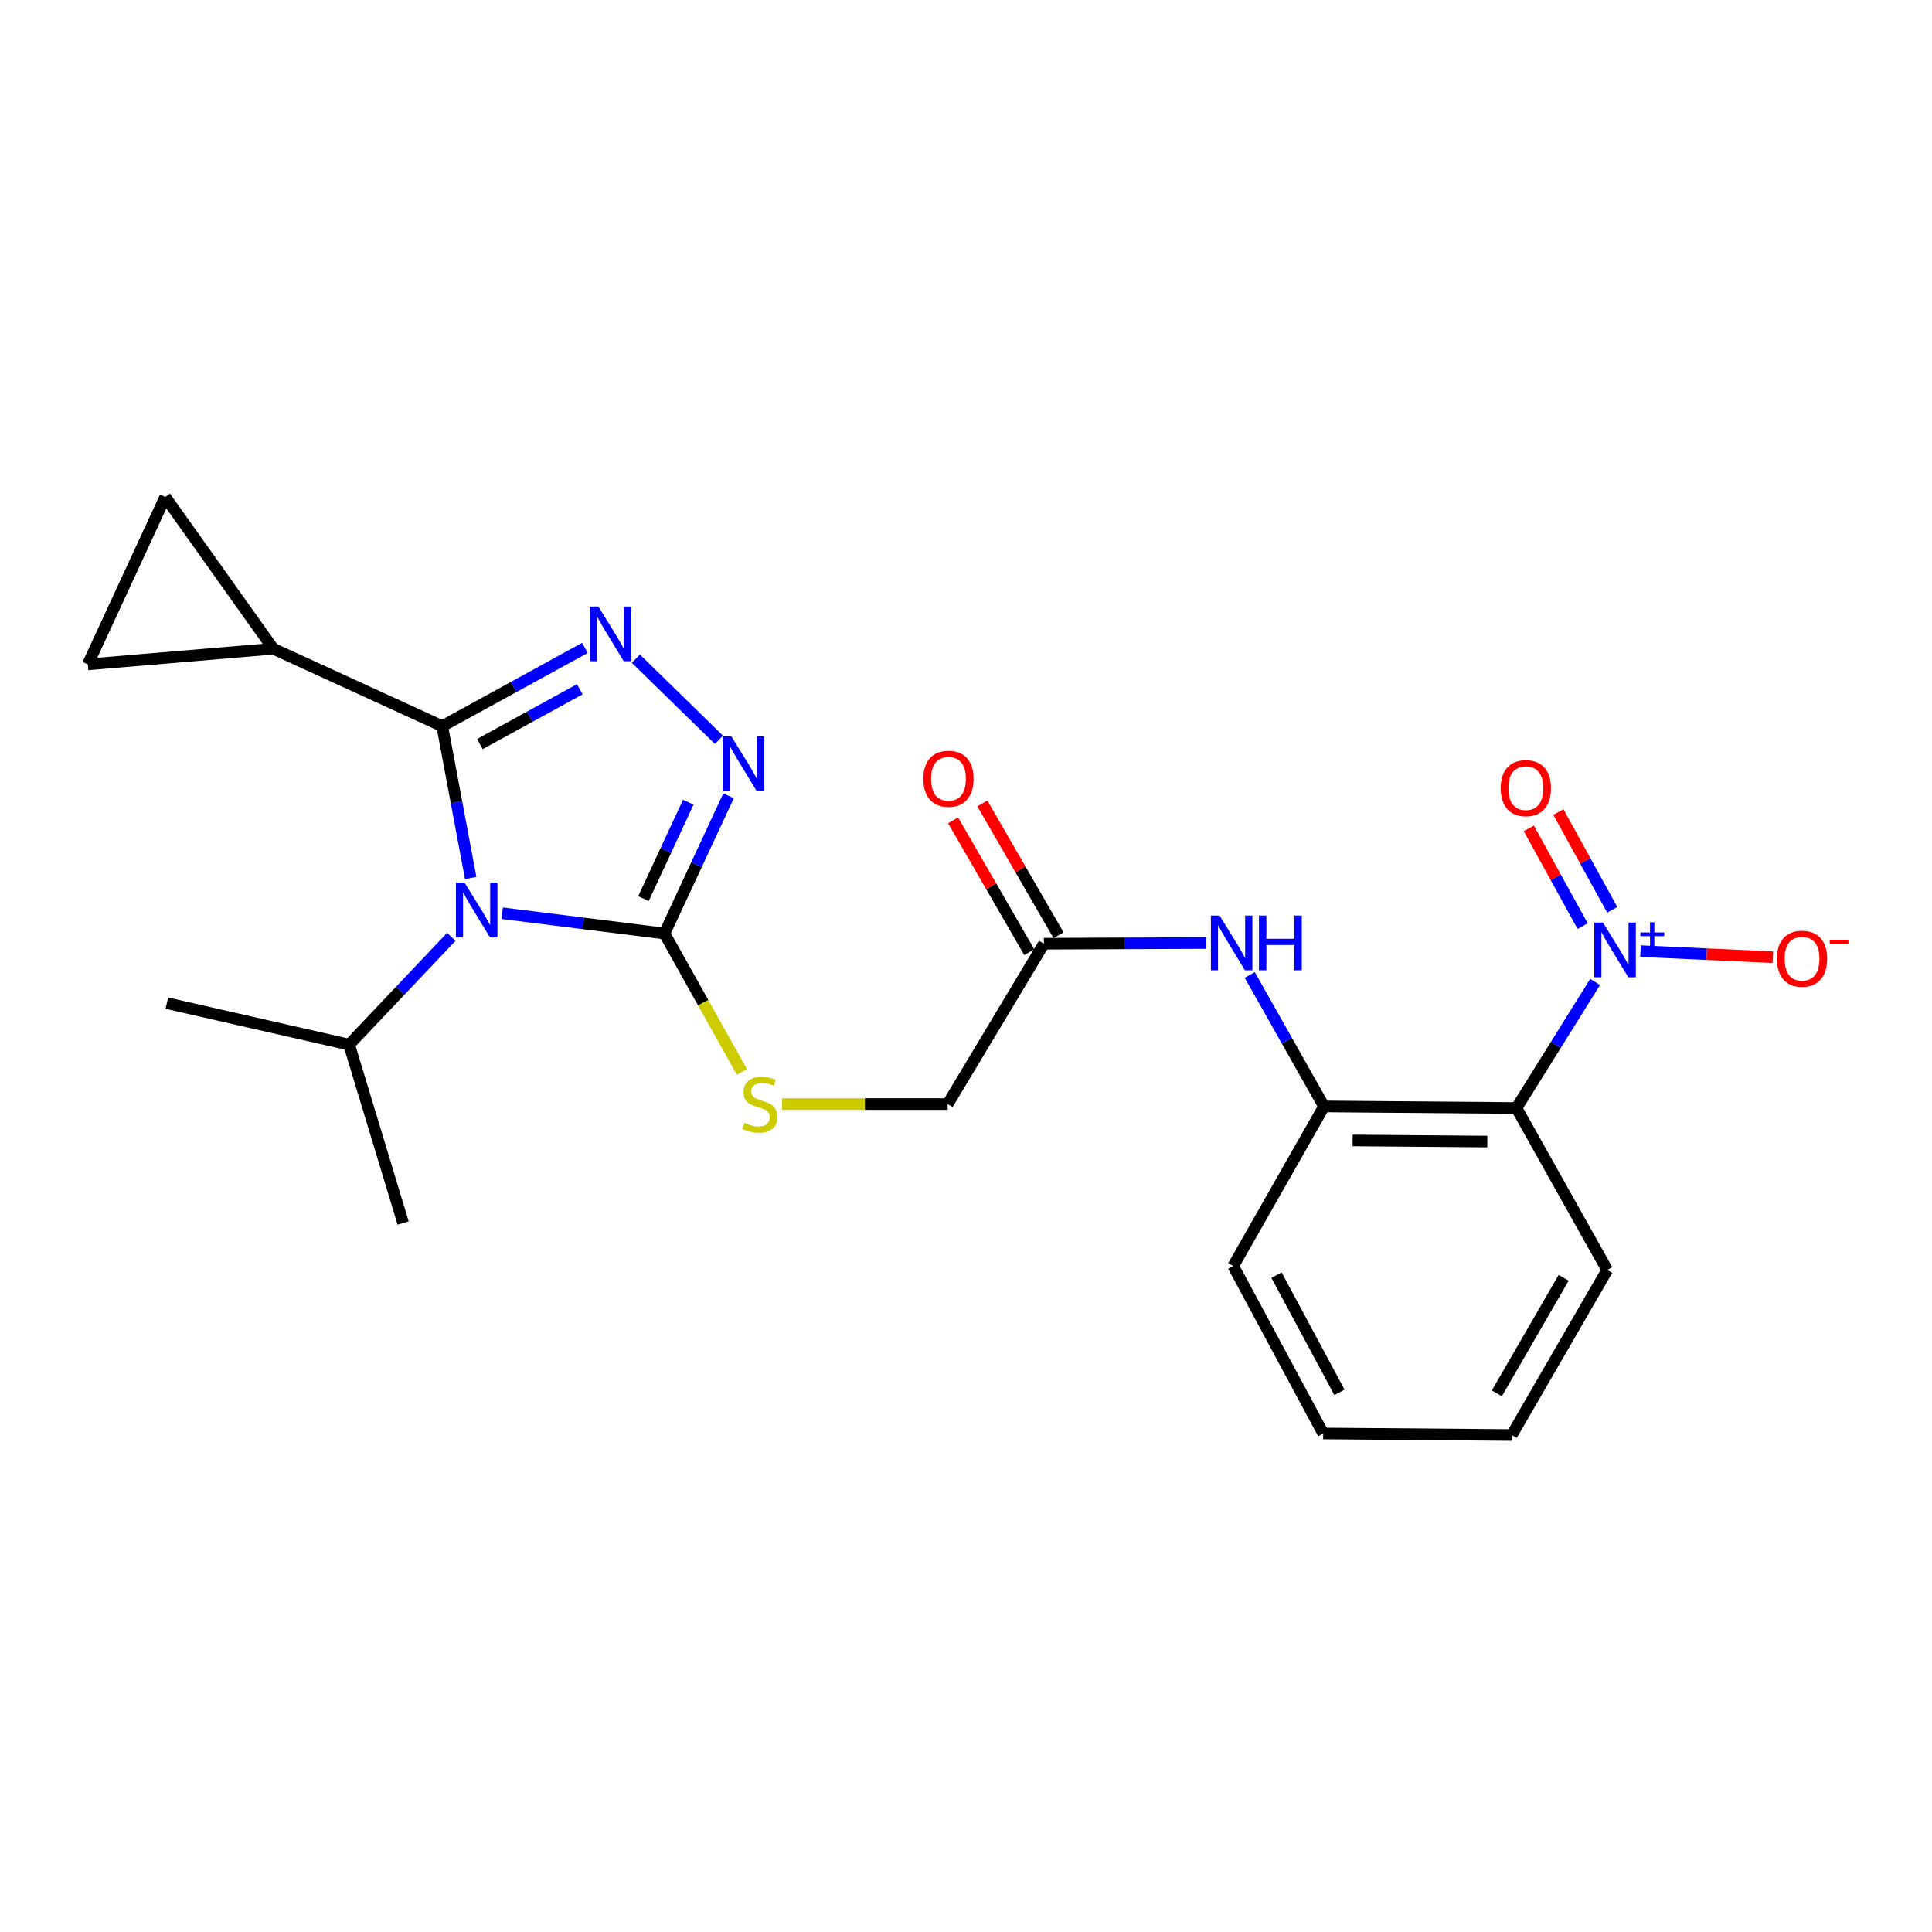 <?xml version='1.0' encoding='iso-8859-1'?>
<svg version='1.1' baseProfile='full'
              xmlns='http://www.w3.org/2000/svg'
                      xmlns:rdkit='http://www.rdkit.org/xml'
                      xmlns:xlink='http://www.w3.org/1999/xlink'
                  xml:space='preserve'
width='1000px' height='1000px' viewBox='0 0 1000 1000'>
<!-- END OF HEADER -->
<rect style='opacity:1.0;fill:#FFFFFF;stroke:none' width='1000' height='1000' x='0' y='0'> </rect>
<path class='bond-0' d='M 243.626,454.463 L 236.264,415.164' style='fill:none;fill-rule:evenodd;stroke:#0000FF;stroke-width:6px;stroke-linecap:butt;stroke-linejoin:miter;stroke-opacity:1' />
<path class='bond-0' d='M 236.264,415.164 L 228.901,375.866' style='fill:none;fill-rule:evenodd;stroke:#000000;stroke-width:6px;stroke-linecap:butt;stroke-linejoin:miter;stroke-opacity:1' />
<path class='bond-2' d='M 259.921,472.693 L 301.926,477.946' style='fill:none;fill-rule:evenodd;stroke:#0000FF;stroke-width:6px;stroke-linecap:butt;stroke-linejoin:miter;stroke-opacity:1' />
<path class='bond-2' d='M 301.926,477.946 L 343.931,483.199' style='fill:none;fill-rule:evenodd;stroke:#000000;stroke-width:6px;stroke-linecap:butt;stroke-linejoin:miter;stroke-opacity:1' />
<path class='bond-15' d='M 233.593,484.908 L 207.154,512.806' style='fill:none;fill-rule:evenodd;stroke:#0000FF;stroke-width:6px;stroke-linecap:butt;stroke-linejoin:miter;stroke-opacity:1' />
<path class='bond-15' d='M 207.154,512.806 L 180.715,540.704' style='fill:none;fill-rule:evenodd;stroke:#000000;stroke-width:6px;stroke-linecap:butt;stroke-linejoin:miter;stroke-opacity:1' />
<path class='bond-1' d='M 228.901,375.866 L 265.827,355.604' style='fill:none;fill-rule:evenodd;stroke:#000000;stroke-width:6px;stroke-linecap:butt;stroke-linejoin:miter;stroke-opacity:1' />
<path class='bond-1' d='M 265.827,355.604 L 302.752,335.343' style='fill:none;fill-rule:evenodd;stroke:#0000FF;stroke-width:6px;stroke-linecap:butt;stroke-linejoin:miter;stroke-opacity:1' />
<path class='bond-1' d='M 248.393,385.121 L 274.241,370.938' style='fill:none;fill-rule:evenodd;stroke:#000000;stroke-width:6px;stroke-linecap:butt;stroke-linejoin:miter;stroke-opacity:1' />
<path class='bond-1' d='M 274.241,370.938 L 300.089,356.755' style='fill:none;fill-rule:evenodd;stroke:#0000FF;stroke-width:6px;stroke-linecap:butt;stroke-linejoin:miter;stroke-opacity:1' />
<path class='bond-6' d='M 228.901,375.866 L 141.439,335.783' style='fill:none;fill-rule:evenodd;stroke:#000000;stroke-width:6px;stroke-linecap:butt;stroke-linejoin:miter;stroke-opacity:1' />
<path class='bond-24' d='M 329.121,340.926 L 372.124,382.928' style='fill:none;fill-rule:evenodd;stroke:#0000FF;stroke-width:6px;stroke-linecap:butt;stroke-linejoin:miter;stroke-opacity:1' />
<path class='bond-3' d='M 343.931,483.199 L 360.514,447.551' style='fill:none;fill-rule:evenodd;stroke:#000000;stroke-width:6px;stroke-linecap:butt;stroke-linejoin:miter;stroke-opacity:1' />
<path class='bond-3' d='M 360.514,447.551 L 377.096,411.902' style='fill:none;fill-rule:evenodd;stroke:#0000FF;stroke-width:6px;stroke-linecap:butt;stroke-linejoin:miter;stroke-opacity:1' />
<path class='bond-3' d='M 333.047,465.128 L 344.655,440.174' style='fill:none;fill-rule:evenodd;stroke:#000000;stroke-width:6px;stroke-linecap:butt;stroke-linejoin:miter;stroke-opacity:1' />
<path class='bond-3' d='M 344.655,440.174 L 356.263,415.22' style='fill:none;fill-rule:evenodd;stroke:#0000FF;stroke-width:6px;stroke-linecap:butt;stroke-linejoin:miter;stroke-opacity:1' />
<path class='bond-11' d='M 343.931,483.199 L 363.965,519.01' style='fill:none;fill-rule:evenodd;stroke:#000000;stroke-width:6px;stroke-linecap:butt;stroke-linejoin:miter;stroke-opacity:1' />
<path class='bond-11' d='M 363.965,519.01 L 383.999,554.82' style='fill:none;fill-rule:evenodd;stroke:#CCCC00;stroke-width:6px;stroke-linecap:butt;stroke-linejoin:miter;stroke-opacity:1' />
<path class='bond-4' d='M 825.614,508.263 L 805.266,540.886' style='fill:none;fill-rule:evenodd;stroke:#0000FF;stroke-width:6px;stroke-linecap:butt;stroke-linejoin:miter;stroke-opacity:1' />
<path class='bond-4' d='M 805.266,540.886 L 784.917,573.509' style='fill:none;fill-rule:evenodd;stroke:#000000;stroke-width:6px;stroke-linecap:butt;stroke-linejoin:miter;stroke-opacity:1' />
<path class='bond-13' d='M 849.113,492.297 L 883.376,493.873' style='fill:none;fill-rule:evenodd;stroke:#0000FF;stroke-width:6px;stroke-linecap:butt;stroke-linejoin:miter;stroke-opacity:1' />
<path class='bond-13' d='M 883.376,493.873 L 917.639,495.448' style='fill:none;fill-rule:evenodd;stroke:#FF0000;stroke-width:6px;stroke-linecap:butt;stroke-linejoin:miter;stroke-opacity:1' />
<path class='bond-14' d='M 834.49,470.919 L 820.553,445.621' style='fill:none;fill-rule:evenodd;stroke:#0000FF;stroke-width:6px;stroke-linecap:butt;stroke-linejoin:miter;stroke-opacity:1' />
<path class='bond-14' d='M 820.553,445.621 L 806.615,420.324' style='fill:none;fill-rule:evenodd;stroke:#FF0000;stroke-width:6px;stroke-linecap:butt;stroke-linejoin:miter;stroke-opacity:1' />
<path class='bond-14' d='M 819.171,479.359 L 805.233,454.062' style='fill:none;fill-rule:evenodd;stroke:#0000FF;stroke-width:6px;stroke-linecap:butt;stroke-linejoin:miter;stroke-opacity:1' />
<path class='bond-14' d='M 805.233,454.062 L 791.296,428.764' style='fill:none;fill-rule:evenodd;stroke:#FF0000;stroke-width:6px;stroke-linecap:butt;stroke-linejoin:miter;stroke-opacity:1' />
<path class='bond-5' d='M 784.917,573.509 L 685.308,572.683' style='fill:none;fill-rule:evenodd;stroke:#000000;stroke-width:6px;stroke-linecap:butt;stroke-linejoin:miter;stroke-opacity:1' />
<path class='bond-5' d='M 769.83,590.875 L 700.104,590.297' style='fill:none;fill-rule:evenodd;stroke:#000000;stroke-width:6px;stroke-linecap:butt;stroke-linejoin:miter;stroke-opacity:1' />
<path class='bond-18' d='M 784.917,573.509 L 831.898,657.337' style='fill:none;fill-rule:evenodd;stroke:#000000;stroke-width:6px;stroke-linecap:butt;stroke-linejoin:miter;stroke-opacity:1' />
<path class='bond-9' d='M 141.439,335.783 L 85.537,257.221' style='fill:none;fill-rule:evenodd;stroke:#000000;stroke-width:6px;stroke-linecap:butt;stroke-linejoin:miter;stroke-opacity:1' />
<path class='bond-10' d='M 141.439,335.783 L 45.455,343.887' style='fill:none;fill-rule:evenodd;stroke:#000000;stroke-width:6px;stroke-linecap:butt;stroke-linejoin:miter;stroke-opacity:1' />
<path class='bond-7' d='M 685.308,572.683 L 666.09,538.661' style='fill:none;fill-rule:evenodd;stroke:#000000;stroke-width:6px;stroke-linecap:butt;stroke-linejoin:miter;stroke-opacity:1' />
<path class='bond-7' d='M 666.09,538.661 L 646.872,504.638' style='fill:none;fill-rule:evenodd;stroke:#0000FF;stroke-width:6px;stroke-linecap:butt;stroke-linejoin:miter;stroke-opacity:1' />
<path class='bond-19' d='M 685.308,572.683 L 638.317,655.297' style='fill:none;fill-rule:evenodd;stroke:#000000;stroke-width:6px;stroke-linecap:butt;stroke-linejoin:miter;stroke-opacity:1' />
<path class='bond-8' d='M 624.331,488.105 L 582.326,488.285' style='fill:none;fill-rule:evenodd;stroke:#0000FF;stroke-width:6px;stroke-linecap:butt;stroke-linejoin:miter;stroke-opacity:1' />
<path class='bond-8' d='M 582.326,488.285 L 540.321,488.466' style='fill:none;fill-rule:evenodd;stroke:#000000;stroke-width:6px;stroke-linecap:butt;stroke-linejoin:miter;stroke-opacity:1' />
<path class='bond-25' d='M 85.537,257.221 L 45.455,343.887' style='fill:none;fill-rule:evenodd;stroke:#000000;stroke-width:6px;stroke-linecap:butt;stroke-linejoin:miter;stroke-opacity:1' />
<path class='bond-17' d='M 404.823,571.468 L 447.667,571.468' style='fill:none;fill-rule:evenodd;stroke:#CCCC00;stroke-width:6px;stroke-linecap:butt;stroke-linejoin:miter;stroke-opacity:1' />
<path class='bond-17' d='M 447.667,571.468 L 490.512,571.468' style='fill:none;fill-rule:evenodd;stroke:#000000;stroke-width:6px;stroke-linecap:butt;stroke-linejoin:miter;stroke-opacity:1' />
<path class='bond-12' d='M 540.321,488.466 L 490.512,571.468' style='fill:none;fill-rule:evenodd;stroke:#000000;stroke-width:6px;stroke-linecap:butt;stroke-linejoin:miter;stroke-opacity:1' />
<path class='bond-16' d='M 547.892,484.089 L 528.171,449.977' style='fill:none;fill-rule:evenodd;stroke:#000000;stroke-width:6px;stroke-linecap:butt;stroke-linejoin:miter;stroke-opacity:1' />
<path class='bond-16' d='M 528.171,449.977 L 508.451,415.865' style='fill:none;fill-rule:evenodd;stroke:#FF0000;stroke-width:6px;stroke-linecap:butt;stroke-linejoin:miter;stroke-opacity:1' />
<path class='bond-16' d='M 532.75,492.843 L 513.029,458.731' style='fill:none;fill-rule:evenodd;stroke:#000000;stroke-width:6px;stroke-linecap:butt;stroke-linejoin:miter;stroke-opacity:1' />
<path class='bond-16' d='M 513.029,458.731 L 493.308,424.619' style='fill:none;fill-rule:evenodd;stroke:#FF0000;stroke-width:6px;stroke-linecap:butt;stroke-linejoin:miter;stroke-opacity:1' />
<path class='bond-20' d='M 180.715,540.704 L 208.661,633.035' style='fill:none;fill-rule:evenodd;stroke:#000000;stroke-width:6px;stroke-linecap:butt;stroke-linejoin:miter;stroke-opacity:1' />
<path class='bond-21' d='M 180.715,540.704 L 86.353,519.23' style='fill:none;fill-rule:evenodd;stroke:#000000;stroke-width:6px;stroke-linecap:butt;stroke-linejoin:miter;stroke-opacity:1' />
<path class='bond-26' d='M 831.898,657.337 L 782.488,742.779' style='fill:none;fill-rule:evenodd;stroke:#000000;stroke-width:6px;stroke-linecap:butt;stroke-linejoin:miter;stroke-opacity:1' />
<path class='bond-26' d='M 809.346,661.397 L 774.758,721.206' style='fill:none;fill-rule:evenodd;stroke:#000000;stroke-width:6px;stroke-linecap:butt;stroke-linejoin:miter;stroke-opacity:1' />
<path class='bond-23' d='M 638.317,655.297 L 684.89,741.972' style='fill:none;fill-rule:evenodd;stroke:#000000;stroke-width:6px;stroke-linecap:butt;stroke-linejoin:miter;stroke-opacity:1' />
<path class='bond-23' d='M 660.71,660.019 L 693.311,720.692' style='fill:none;fill-rule:evenodd;stroke:#000000;stroke-width:6px;stroke-linecap:butt;stroke-linejoin:miter;stroke-opacity:1' />
<path class='bond-22' d='M 782.488,742.779 L 684.89,741.972' style='fill:none;fill-rule:evenodd;stroke:#000000;stroke-width:6px;stroke-linecap:butt;stroke-linejoin:miter;stroke-opacity:1' />
<path  class='atom-0' d='M 240.472 456.883
L 249.752 471.883
Q 250.672 473.363, 252.152 476.043
Q 253.632 478.723, 253.712 478.883
L 253.712 456.883
L 257.472 456.883
L 257.472 485.203
L 253.592 485.203
L 243.632 468.803
Q 242.472 466.883, 241.232 464.683
Q 240.032 462.483, 239.672 461.803
L 239.672 485.203
L 235.992 485.203
L 235.992 456.883
L 240.472 456.883
' fill='#0000FF'/>
<path  class='atom-2' d='M 309.715 313.927
L 318.995 328.927
Q 319.915 330.407, 321.395 333.087
Q 322.875 335.767, 322.955 335.927
L 322.955 313.927
L 326.715 313.927
L 326.715 342.247
L 322.835 342.247
L 312.875 325.847
Q 311.715 323.927, 310.475 321.727
Q 309.275 319.527, 308.915 318.847
L 308.915 342.247
L 305.235 342.247
L 305.235 313.927
L 309.715 313.927
' fill='#0000FF'/>
<path  class='atom-4' d='M 378.55 381.159
L 387.83 396.159
Q 388.75 397.639, 390.23 400.319
Q 391.71 402.999, 391.79 403.159
L 391.79 381.159
L 395.55 381.159
L 395.55 409.479
L 391.67 409.479
L 381.71 393.079
Q 380.55 391.159, 379.31 388.959
Q 378.11 386.759, 377.75 386.079
L 377.75 409.479
L 374.07 409.479
L 374.07 381.159
L 378.55 381.159
' fill='#0000FF'/>
<path  class='atom-5' d='M 829.69 477.532
L 838.97 492.532
Q 839.89 494.012, 841.37 496.692
Q 842.85 499.372, 842.93 499.532
L 842.93 477.532
L 846.69 477.532
L 846.69 505.852
L 842.81 505.852
L 832.85 489.452
Q 831.69 487.532, 830.45 485.332
Q 829.25 483.132, 828.89 482.452
L 828.89 505.852
L 825.21 505.852
L 825.21 477.532
L 829.69 477.532
' fill='#0000FF'/>
<path  class='atom-5' d='M 849.066 482.637
L 854.056 482.637
L 854.056 477.383
L 856.274 477.383
L 856.274 482.637
L 861.395 482.637
L 861.395 484.538
L 856.274 484.538
L 856.274 489.818
L 854.056 489.818
L 854.056 484.538
L 849.066 484.538
L 849.066 482.637
' fill='#0000FF'/>
<path  class='atom-9' d='M 631.241 473.888
L 640.521 488.888
Q 641.441 490.368, 642.921 493.048
Q 644.401 495.728, 644.481 495.888
L 644.481 473.888
L 648.241 473.888
L 648.241 502.208
L 644.361 502.208
L 634.401 485.808
Q 633.241 483.888, 632.001 481.688
Q 630.801 479.488, 630.441 478.808
L 630.441 502.208
L 626.761 502.208
L 626.761 473.888
L 631.241 473.888
' fill='#0000FF'/>
<path  class='atom-9' d='M 651.641 473.888
L 655.481 473.888
L 655.481 485.928
L 669.961 485.928
L 669.961 473.888
L 673.801 473.888
L 673.801 502.208
L 669.961 502.208
L 669.961 489.128
L 655.481 489.128
L 655.481 502.208
L 651.641 502.208
L 651.641 473.888
' fill='#0000FF'/>
<path  class='atom-12' d='M 385.313 581.188
Q 385.633 581.308, 386.953 581.868
Q 388.273 582.428, 389.713 582.788
Q 391.193 583.108, 392.633 583.108
Q 395.313 583.108, 396.873 581.828
Q 398.433 580.508, 398.433 578.228
Q 398.433 576.668, 397.633 575.708
Q 396.873 574.748, 395.673 574.228
Q 394.473 573.708, 392.473 573.108
Q 389.953 572.348, 388.433 571.628
Q 386.953 570.908, 385.873 569.388
Q 384.833 567.868, 384.833 565.308
Q 384.833 561.748, 387.233 559.548
Q 389.673 557.348, 394.473 557.348
Q 397.753 557.348, 401.473 558.908
L 400.553 561.988
Q 397.153 560.588, 394.593 560.588
Q 391.833 560.588, 390.313 561.748
Q 388.793 562.868, 388.833 564.828
Q 388.833 566.348, 389.593 567.268
Q 390.393 568.188, 391.513 568.708
Q 392.673 569.228, 394.593 569.828
Q 397.153 570.628, 398.673 571.428
Q 400.193 572.228, 401.273 573.868
Q 402.393 575.468, 402.393 578.228
Q 402.393 582.148, 399.753 584.268
Q 397.153 586.348, 392.793 586.348
Q 390.273 586.348, 388.353 585.788
Q 386.473 585.268, 384.233 584.348
L 385.313 581.188
' fill='#CCCC00'/>
<path  class='atom-14' d='M 919.732 496.222
Q 919.732 489.422, 923.092 485.622
Q 926.452 481.822, 932.732 481.822
Q 939.012 481.822, 942.372 485.622
Q 945.732 489.422, 945.732 496.222
Q 945.732 503.102, 942.332 507.022
Q 938.932 510.902, 932.732 510.902
Q 926.492 510.902, 923.092 507.022
Q 919.732 503.142, 919.732 496.222
M 932.732 507.702
Q 937.052 507.702, 939.372 504.822
Q 941.732 501.902, 941.732 496.222
Q 941.732 490.662, 939.372 487.862
Q 937.052 485.022, 932.732 485.022
Q 928.412 485.022, 926.052 487.822
Q 923.732 490.622, 923.732 496.222
Q 923.732 501.942, 926.052 504.822
Q 928.412 507.702, 932.732 507.702
' fill='#FF0000'/>
<path  class='atom-14' d='M 947.052 486.445
L 956.74 486.445
L 956.74 488.557
L 947.052 488.557
L 947.052 486.445
' fill='#FF0000'/>
<path  class='atom-15' d='M 776.766 407.944
Q 776.766 401.144, 780.126 397.344
Q 783.486 393.544, 789.766 393.544
Q 796.046 393.544, 799.406 397.344
Q 802.766 401.144, 802.766 407.944
Q 802.766 414.824, 799.366 418.744
Q 795.966 422.624, 789.766 422.624
Q 783.526 422.624, 780.126 418.744
Q 776.766 414.864, 776.766 407.944
M 789.766 419.424
Q 794.086 419.424, 796.406 416.544
Q 798.766 413.624, 798.766 407.944
Q 798.766 402.384, 796.406 399.584
Q 794.086 396.744, 789.766 396.744
Q 785.446 396.744, 783.086 399.544
Q 780.766 402.344, 780.766 407.944
Q 780.766 413.664, 783.086 416.544
Q 785.446 419.424, 789.766 419.424
' fill='#FF0000'/>
<path  class='atom-17' d='M 477.92 403.095
Q 477.92 396.295, 481.28 392.495
Q 484.64 388.695, 490.92 388.695
Q 497.2 388.695, 500.56 392.495
Q 503.92 396.295, 503.92 403.095
Q 503.92 409.975, 500.52 413.895
Q 497.12 417.775, 490.92 417.775
Q 484.68 417.775, 481.28 413.895
Q 477.92 410.015, 477.92 403.095
M 490.92 414.575
Q 495.24 414.575, 497.56 411.695
Q 499.92 408.775, 499.92 403.095
Q 499.92 397.535, 497.56 394.735
Q 495.24 391.895, 490.92 391.895
Q 486.6 391.895, 484.24 394.695
Q 481.92 397.495, 481.92 403.095
Q 481.92 408.815, 484.24 411.695
Q 486.6 414.575, 490.92 414.575
' fill='#FF0000'/>
</svg>
